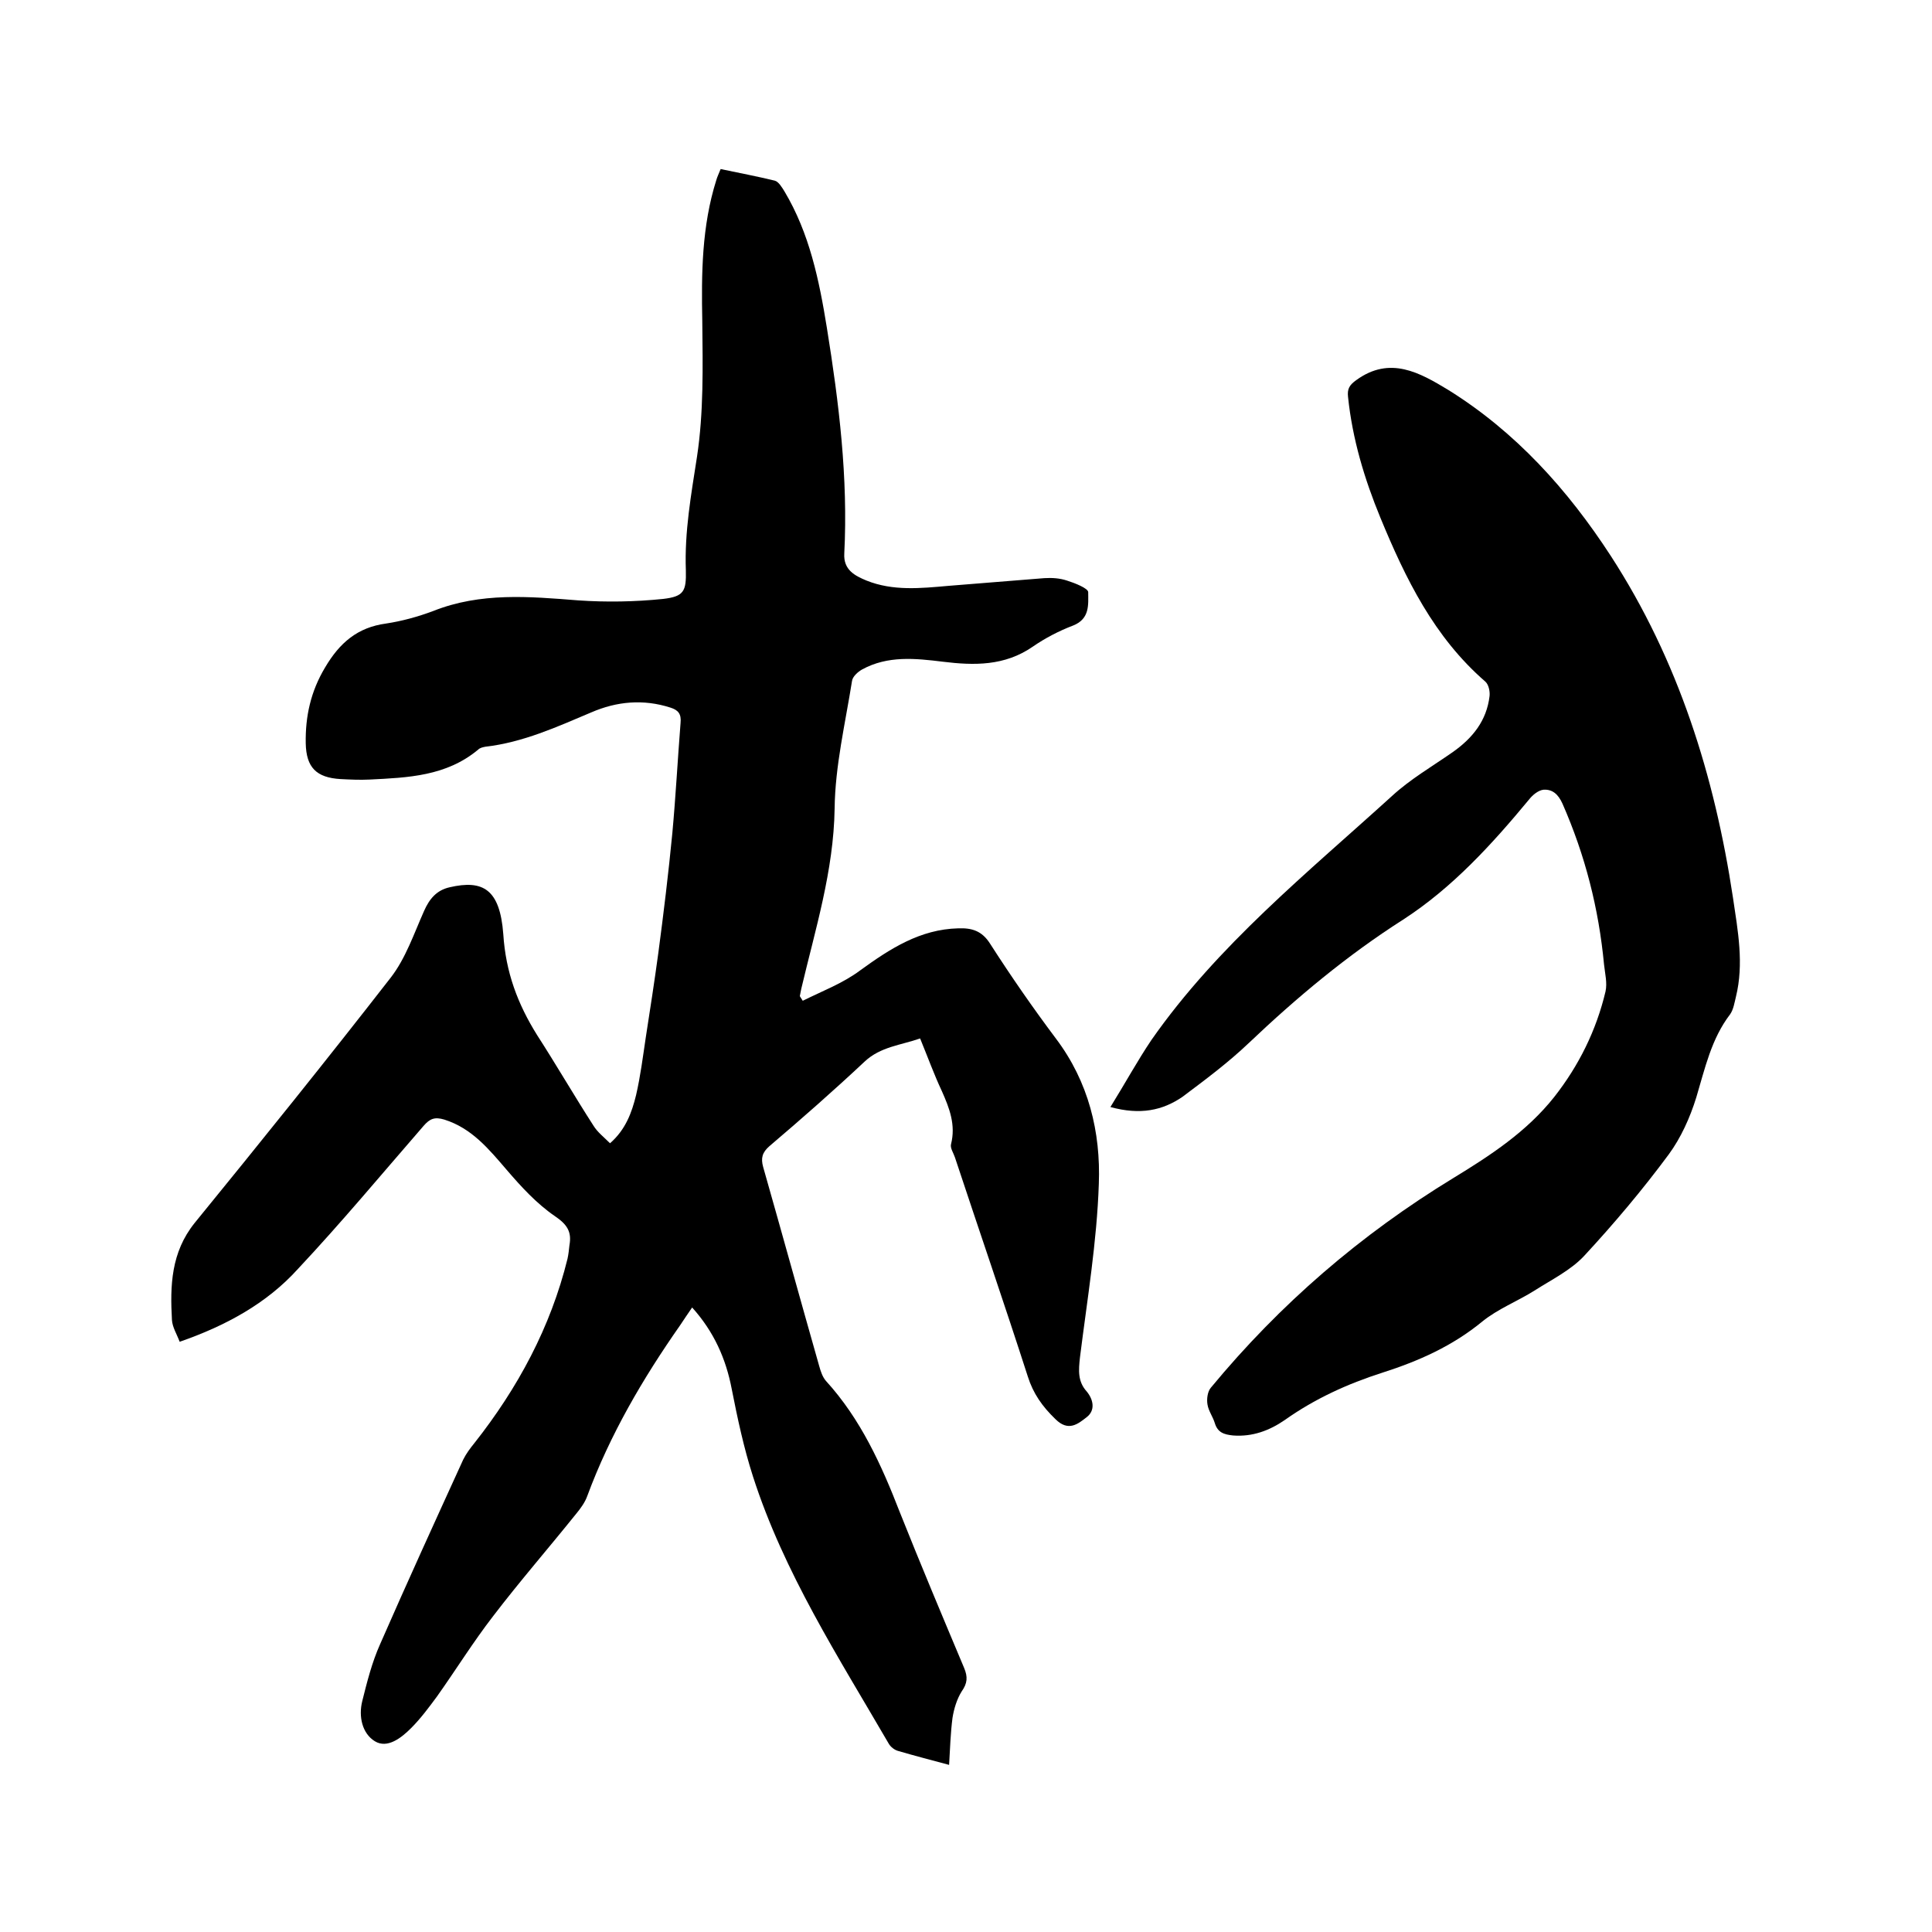 <svg enable-background="new 0 0 400 400" viewBox="0 0 400 400" xmlns="http://www.w3.org/2000/svg"><path d="m37.2 277.8c-.6-1.6-1.5-3-1.6-4.5-.4-7.1-.2-14 4.7-20.1 13.7-16.8 27.3-33.7 40.6-50.8 3.1-4 4.8-9.1 6.9-13.8 1.1-2.5 2.6-4.3 5.3-4.9 6.9-1.6 10.4.4 11.1 9.7.5 7.9 3 14.5 7 20.9 4 6.2 7.7 12.6 11.7 18.8.8 1.3 2.1 2.3 3.4 3.6 3.2-2.8 4.5-6.3 5.4-10 .9-3.9 1.4-7.9 2-11.9.9-5.8 1.8-11.6 2.6-17.5 1.1-8.3 2.1-16.5 2.9-24.8.7-7.6 1.1-15.2 1.7-22.8.2-1.9-.5-2.7-2.1-3.2-5.6-1.8-11.1-1.3-16.4 1-7.1 3-14.1 6.2-21.9 7.1-.5.1-1.1.2-1.5.6-6.6 5.5-14.5 5.8-22.5 6.2-2 .1-4 0-6-.1-5-.3-7.1-2.4-7.2-7.4-.1-5.5 1-10.7 4-15.7 3-5.1 6.7-8.3 12.6-9.1 3.3-.5 6.6-1.4 9.8-2.6 9.8-3.9 19.9-3 30-2.2 5.8.4 11.8.3 17.6-.3 4.3-.5 4.8-1.6 4.7-5.9-.3-8 1.1-15.7 2.3-23.5 1.4-9.2 1.2-18.7 1.1-28.1-.2-9.9-.1-19.7 2.9-29.2.2-.7.5-1.3.9-2.3 3.8.8 7.5 1.5 11.2 2.4.8.2 1.5 1.4 2 2.2 5.2 8.7 7.2 18.4 8.8 28.3 2.5 15.5 4.4 31 3.6 46.7-.2 3.4 2.2 4.6 4.6 5.6 5.5 2.2 11.2 1.6 16.9 1.1 6.6-.5 13.3-1.1 19.9-1.6 1.6-.1 3.2 0 4.7.5 1.6.5 4.4 1.6 4.4 2.4 0 2.5.4 5.5-3.1 6.9-2.9 1.1-5.8 2.6-8.4 4.4-5.8 4-12.1 3.9-18.6 3.1-5.7-.7-11.4-1.3-16.7 1.6-.9.5-2 1.5-2.1 2.4-1.4 8.8-3.5 17.6-3.6 26.4-.2 12.9-4 25-6.9 37.3-.1.5-.2 1-.3 1.5 0 .1.1.2.6 1 4-2 8.3-3.6 11.9-6.3 6.2-4.5 12.4-8.5 20.3-8.7 2.8-.1 4.9.5 6.6 3.2 4.3 6.7 8.8 13.2 13.6 19.6 6.8 9 9.3 19.4 8.9 30.1-.4 12-2.4 23.9-3.9 35.9-.3 2.7-.5 5 1.4 7.1 1.4 1.7 1.8 3.9 0 5.3s-3.8 3.1-6.5.4c-2.7-2.6-4.6-5.3-5.7-8.8-4.9-15.2-10.1-30.3-15.1-45.4-.3-.9-1-1.9-.8-2.7 1-4-.3-7.4-1.9-11-1.6-3.4-2.9-7-4.5-10.9-4 1.4-8.2 1.7-11.5 4.8-6.4 6-13 11.8-19.7 17.5-1.5 1.3-1.8 2.5-1.3 4.3 3.9 13.7 7.7 27.5 11.6 41.2.3 1.1.7 2.3 1.4 3.1 7.2 7.9 11.5 17.4 15.3 27.2 4.3 10.8 8.8 21.5 13.3 32.2.8 1.9.7 3.2-.5 4.9-1 1.6-1.6 3.6-1.9 5.5-.4 3.1-.5 6.3-.7 9.7-3.7-1-7.2-1.9-10.6-2.9-.7-.2-1.5-.8-1.9-1.5-10.4-17.9-21.7-35.4-28.1-55.3-1.9-5.9-3.2-12-4.4-18.1-1.2-6.3-3.7-11.9-8.2-16.9-.9 1.3-1.7 2.5-2.5 3.7-7.7 11-14.5 22.6-19.2 35.3-.5 1.4-1.4 2.6-2.3 3.7-5.7 7.1-11.7 14-17.2 21.2-4.1 5.3-7.7 11.1-11.6 16.6-1.7 2.3-3.4 4.6-5.4 6.6s-4.9 4.3-7.5 2.7-3.4-5.1-2.6-8.3c1-4 2-8 3.7-11.8 5.6-12.8 11.4-25.5 17.2-38.2.6-1.2 1.4-2.3 2.3-3.4 9-11.4 15.8-24 19.3-38.2.2-.9.3-1.9.4-2.8.5-2.8-.5-4.3-3-6-3.8-2.6-7-6.1-10-9.6-3.7-4.3-7.2-8.6-12.9-10.4-2-.6-3-.2-4.3 1.3-8.6 9.9-17 20-26 29.6-6.5 7.2-15 11.8-24.5 15.1z"/><path d="m229.9 229.2c3.1-5 5.6-9.6 8.5-13.9 13.7-19.6 32.3-34.6 49.8-50.5 3.8-3.5 8.3-6.1 12.6-9.1 4.1-2.9 7-6.5 7.6-11.6.1-1-.2-2.4-.9-3-10.6-9.2-16.5-21.3-21.7-33.9-3.3-8-5.8-16.3-6.7-25-.2-1.7.3-2.5 1.7-3.5 7-5.1 13.2-1.5 19 2 14 8.7 24.8 20.7 33.7 34.4 14 21.6 21.5 45.6 25.3 70.8 1 6.8 2.3 13.6.6 20.5-.3 1.2-.5 2.6-1.2 3.6-3.9 5.1-5.2 11.2-7 17.2-1.3 4.2-3.2 8.4-5.7 11.8-5.4 7.3-11.3 14.3-17.5 21-2.8 3-6.7 4.9-10.3 7.2-3.5 2.2-7.6 3.8-10.8 6.4-6.2 5.1-13.2 8.2-20.7 10.6-7.2 2.3-14 5.4-20.2 9.8-3.2 2.2-6.7 3.5-10.7 3.2-1.9-.2-3.2-.6-3.8-2.6-.4-1.3-1.3-2.5-1.5-3.8-.2-1.1 0-2.7.7-3.5 14.3-17.3 31-31.7 50.2-43.4 7.7-4.7 15.2-9.6 20.9-16.8 5.1-6.5 8.7-13.8 10.6-21.8.4-1.8-.1-3.7-.3-5.6-1.1-11.6-3.9-22.6-8.6-33.3-.9-2-2.1-3-3.9-2.9-1.1.1-2.3 1.1-3 2-7.7 9.3-15.9 18.3-26.1 24.9-11.6 7.4-22 16.1-31.9 25.5-4.3 4.1-9 7.6-13.8 11.2-4.1 2.8-8.7 3.8-14.9 2.1z"/></svg>